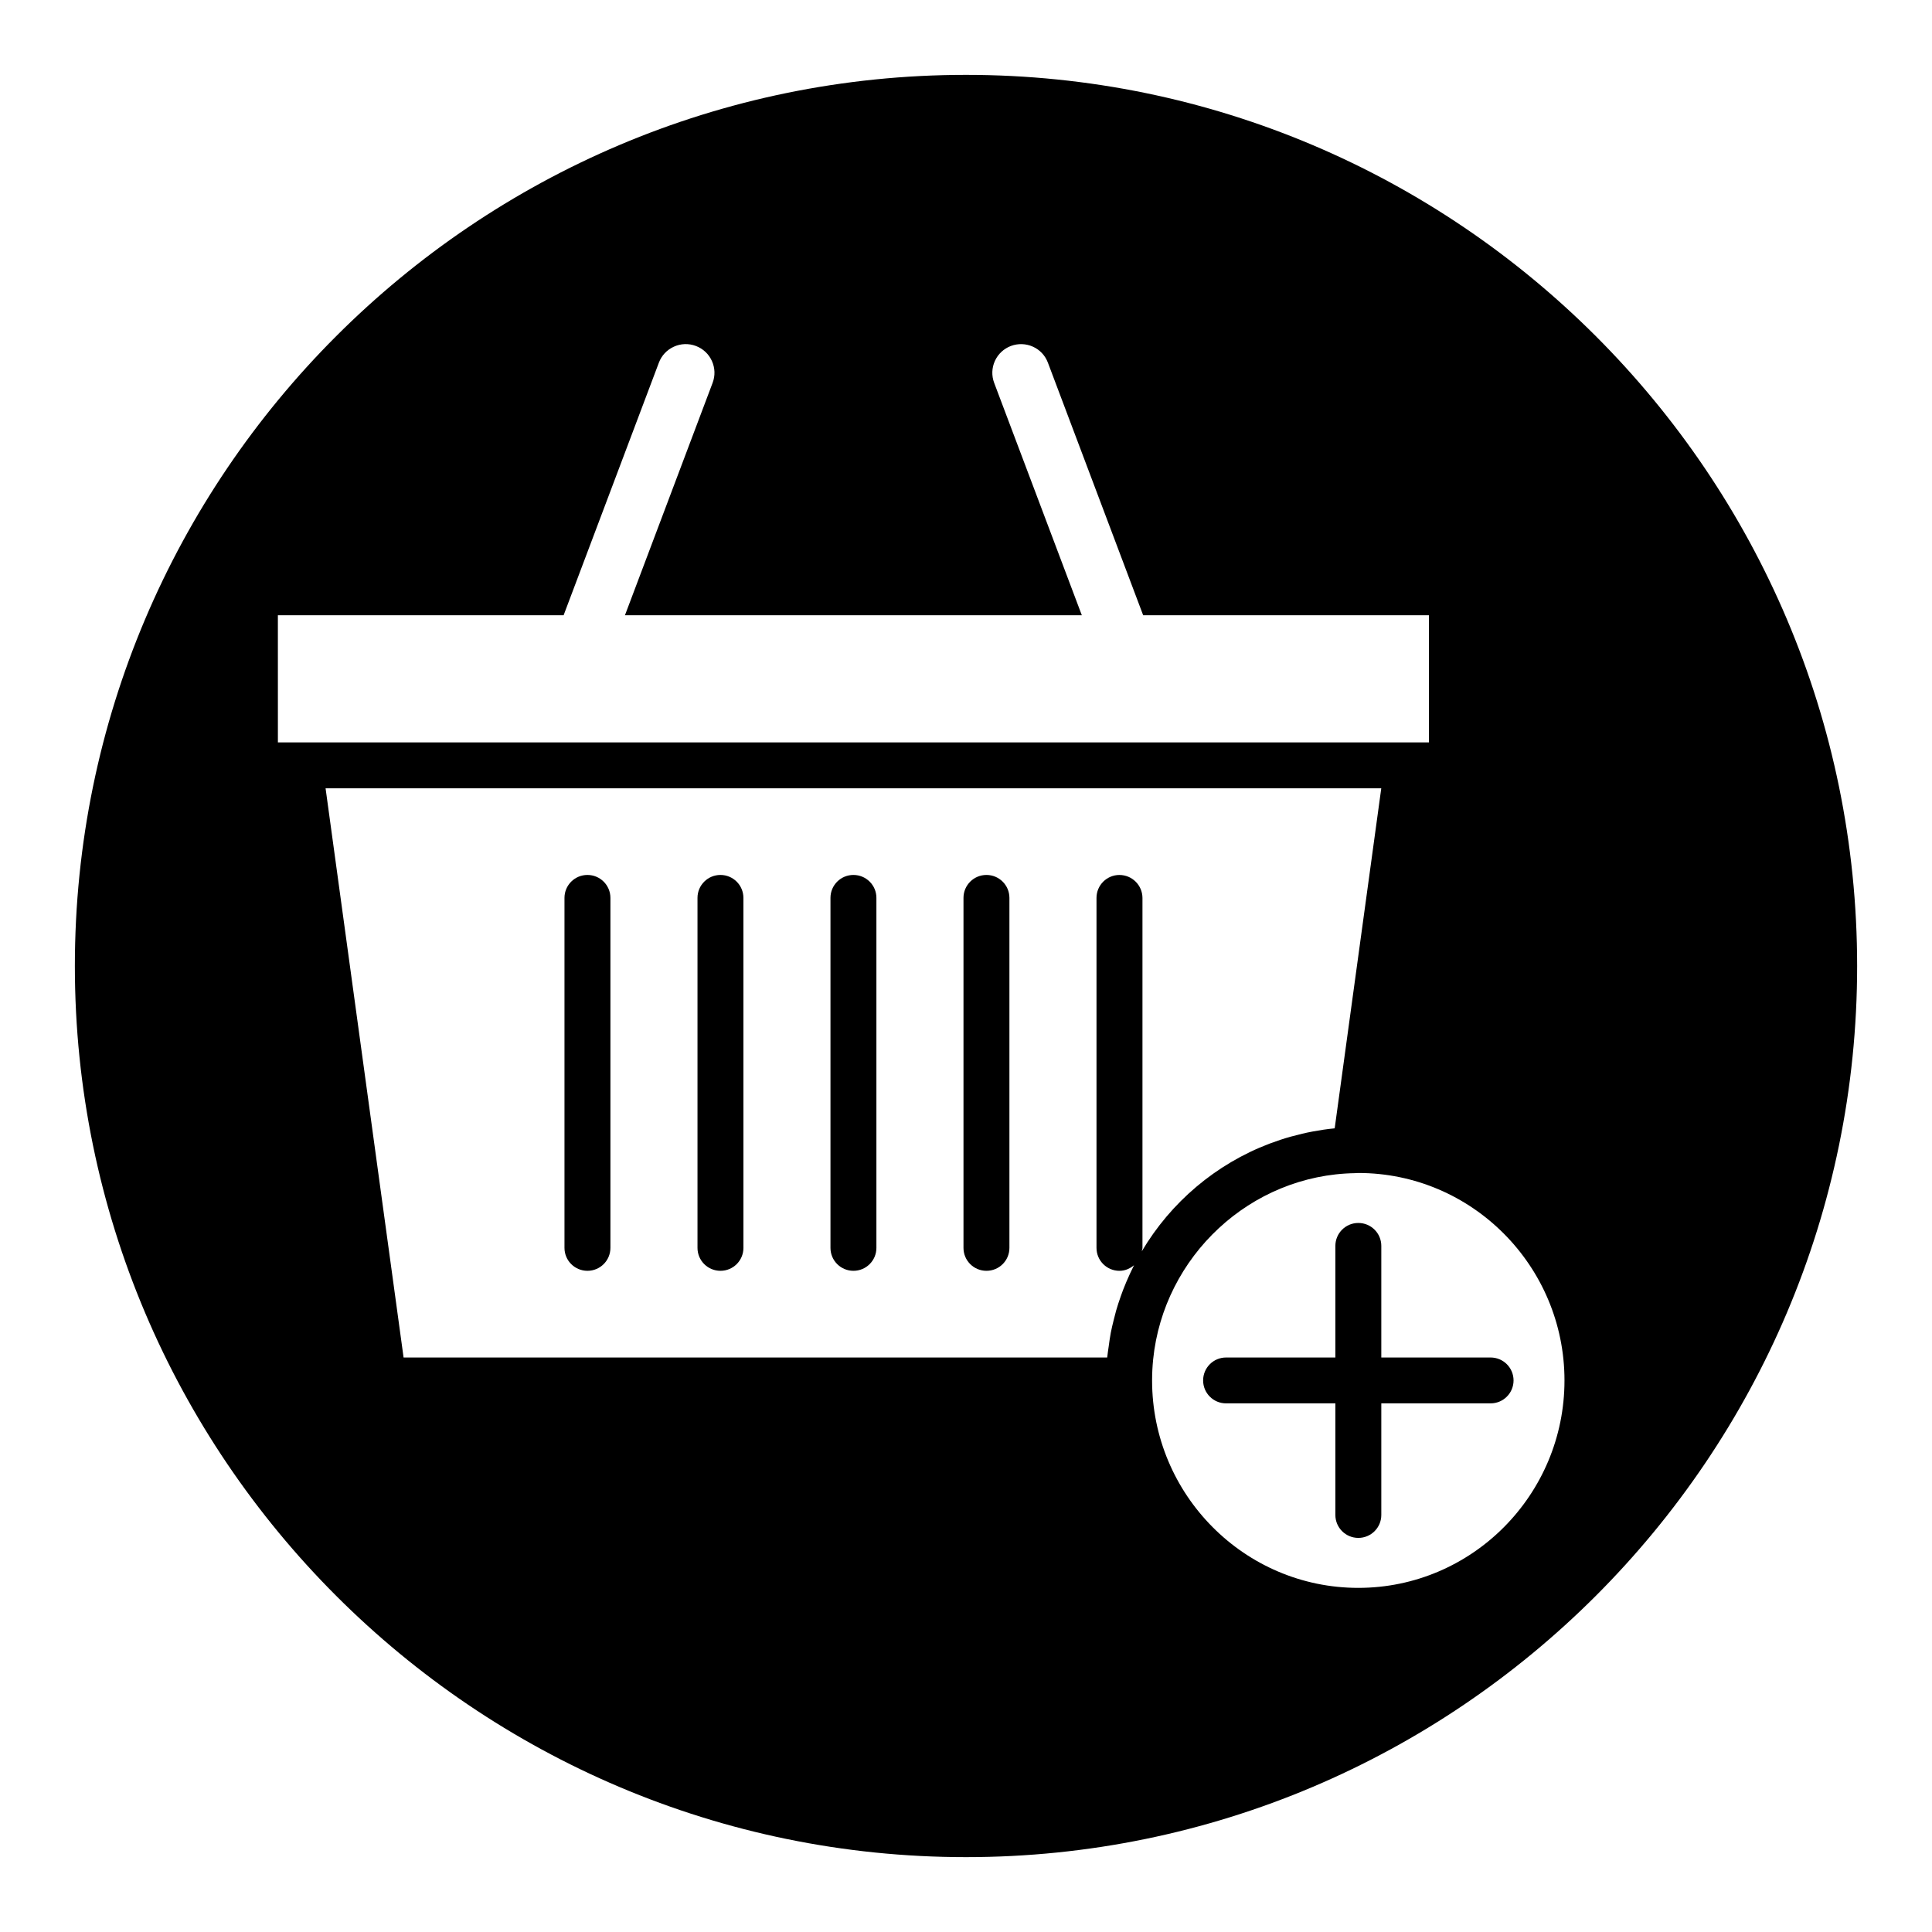<?xml version="1.0" encoding="UTF-8"?>
<!-- Uploaded to: SVG Repo, www.svgrepo.com, Generator: SVG Repo Mixer Tools -->
<svg fill="#000000" width="800px" height="800px" version="1.1" viewBox="144 144 512 512" xmlns="http://www.w3.org/2000/svg">
 <g>
  <path d="m405.42 375.87c-3.363 0-6.086 2.715-6.086 6.078v92.75c0 3.363 2.723 6.078 6.086 6.078 3.371 0 6.086-2.715 6.086-6.078v-92.75c0-3.356-2.723-6.078-6.086-6.078z"/>
  <path d="m334.93 375.87c-3.363 0-6.086 2.715-6.086 6.078v92.75c0 3.363 2.723 6.078 6.086 6.078 3.371 0 6.086-2.715 6.086-6.078l-0.004-92.75c0-3.356-2.723-6.078-6.082-6.078z"/>
  <path d="m299.68 375.87c-3.371 0-6.086 2.715-6.086 6.078v92.75c0 3.363 2.723 6.078 6.086 6.078s6.086-2.715 6.086-6.078v-92.75c0-3.356-2.723-6.078-6.086-6.078z"/>
  <path d="m370.17 375.87c-3.371 0-6.086 2.715-6.086 6.078v92.75c0 3.363 2.723 6.078 6.086 6.078s6.086-2.715 6.086-6.078v-92.75c0.008-3.356-2.719-6.078-6.086-6.078z"/>
  <path d="m400 163.84c-130.22 0-236.16 105.95-236.16 236.16s105.94 236.16 236.16 236.16 236.16-105.94 236.16-236.16c0.004-130.22-105.94-236.16-236.16-236.16zm-182.36 143.21h75.723l25.246-66.938c0.715-1.898 2.133-3.41 3.984-4.242 1.844-0.836 3.914-0.906 5.816-0.188 1.906 0.715 3.418 2.133 4.25 3.977 0.844 1.852 0.906 3.914 0.188 5.809l-23.23 61.582h121.08l-23.23-61.582c-0.715-1.898-0.645-3.961 0.188-5.809 0.844-1.844 2.348-3.258 4.25-3.977 1.906-0.707 3.992-0.637 5.824 0.188 1.859 0.836 3.266 2.348 3.977 4.242l25.246 66.938h75.723v33.691h-305.03zm223.03 68.824c-3.363 0-6.086 2.715-6.086 6.078v92.75c0 3.363 2.723 6.078 6.086 6.078 1.488 0 2.801-0.598 3.856-1.48-0.25 0.496-0.488 1.016-0.73 1.52-0.117 0.25-0.242 0.496-0.355 0.746-0.652 1.418-1.266 2.852-1.828 4.312-0.203 0.535-0.402 1.078-0.59 1.621-0.449 1.273-0.875 2.559-1.25 3.863-0.234 0.828-0.434 1.66-0.645 2.504-0.27 1.109-0.551 2.211-0.762 3.344-0.227 1.203-0.395 2.434-0.559 3.652-0.109 0.836-0.262 1.652-0.34 2.496-0.016 0.125-0.039 0.25-0.055 0.387h-186.46l-20.672-150.84h279.77l-12.344 90.117c-1.969 0.18-3.906 0.48-5.824 0.836-0.023 0.008-0.055 0.008-0.078 0.016-1.812 0.34-3.59 0.762-5.344 1.25-0.164 0.047-0.332 0.078-0.496 0.125-1.77 0.496-3.496 1.078-5.203 1.715-0.102 0.039-0.203 0.07-0.309 0.109-14.258 5.406-26.176 15.555-33.875 28.551 0.047-0.316 0.188-0.598 0.188-0.93v-92.738c-0.016-3.356-2.738-6.078-6.102-6.078zm63.293 188.93c-30.125 0-54.648-24.656-54.648-54.969 0-1.875 0.094-3.715 0.277-5.543 2.762-27.301 25.727-48.98 53.555-49.391 0.016 0 0.023-0.008 0.039-0.008 0.262 0 0.512-0.039 0.77-0.039 30.133 0 54.648 24.664 54.648 54.977 0 30.316-24.508 54.973-54.641 54.973z"/>
  <path d="m510.06 503.75v-29.574c0-3.363-2.723-6.078-6.086-6.078-3.371 0-6.086 2.715-6.086 6.078v29.574h-28.961c-3.363 0-6.086 2.715-6.086 6.078s2.723 6.078 6.086 6.078h28.961v29.574c0 3.363 2.723 6.078 6.086 6.078 3.363 0 6.086-2.715 6.086-6.078v-29.574h28.961c3.363 0 6.086-2.715 6.086-6.078s-2.723-6.078-6.086-6.078z"/>
 </g>
</svg>